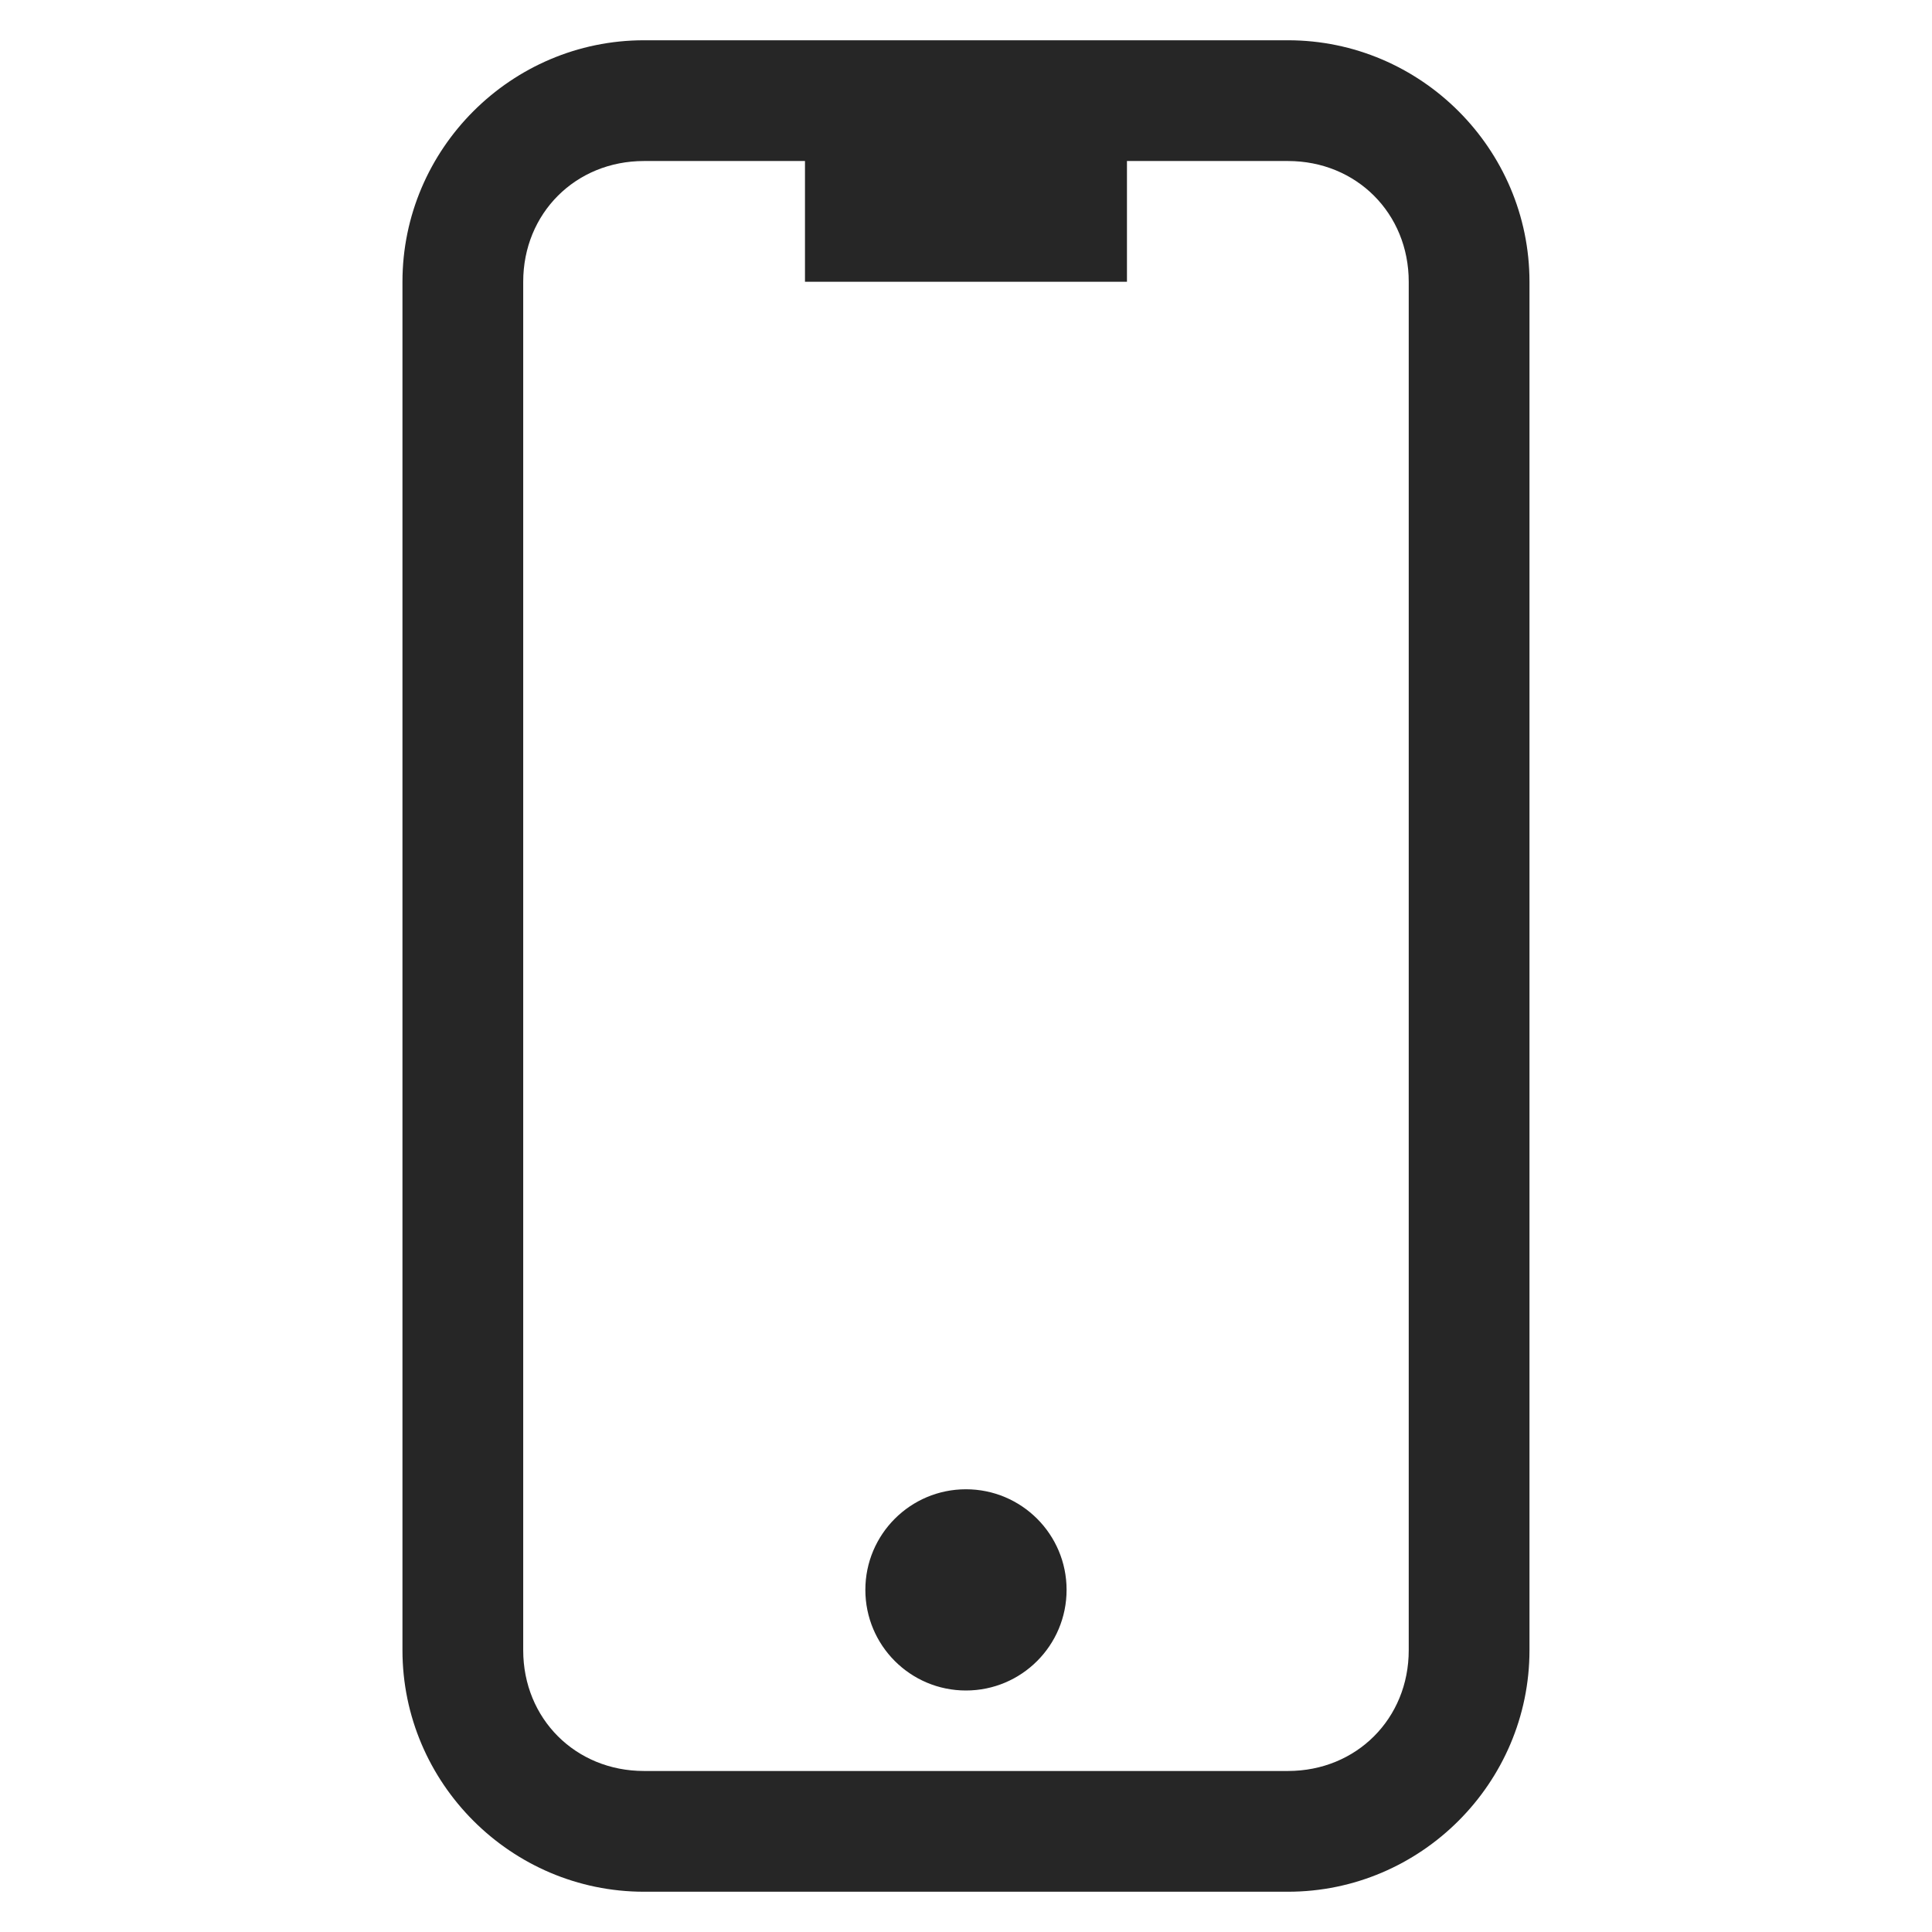 <svg width="32" height="32" viewBox="0 0 32 32" fill="none" xmlns="http://www.w3.org/2000/svg">
<path fill-rule="evenodd" clip-rule="evenodd" d="M21.333 0.667H10.666C8.466 0.667 6.666 2.467 6.666 4.667V27.333C6.666 29.533 8.466 31.333 10.666 31.333H21.333C23.533 31.333 25.333 29.533 25.333 27.333V4.667C25.333 2.467 23.533 0.667 21.333 0.667ZM23.333 27.333C23.333 28.467 22.466 29.333 21.333 29.333H10.666C9.533 29.333 8.666 28.467 8.666 27.333V4.667C8.666 3.533 9.533 2.667 10.666 2.667H13.333V4.667H18.666V2.667H21.333C22.466 2.667 23.333 3.533 23.333 4.667V27.333ZM15.999 28C16.92 28 17.666 27.254 17.666 26.333C17.666 25.413 16.92 24.667 15.999 24.667C15.079 24.667 14.333 25.413 14.333 26.333C14.333 27.254 15.079 28 15.999 28Z" fill="#262626"/>
</svg>
